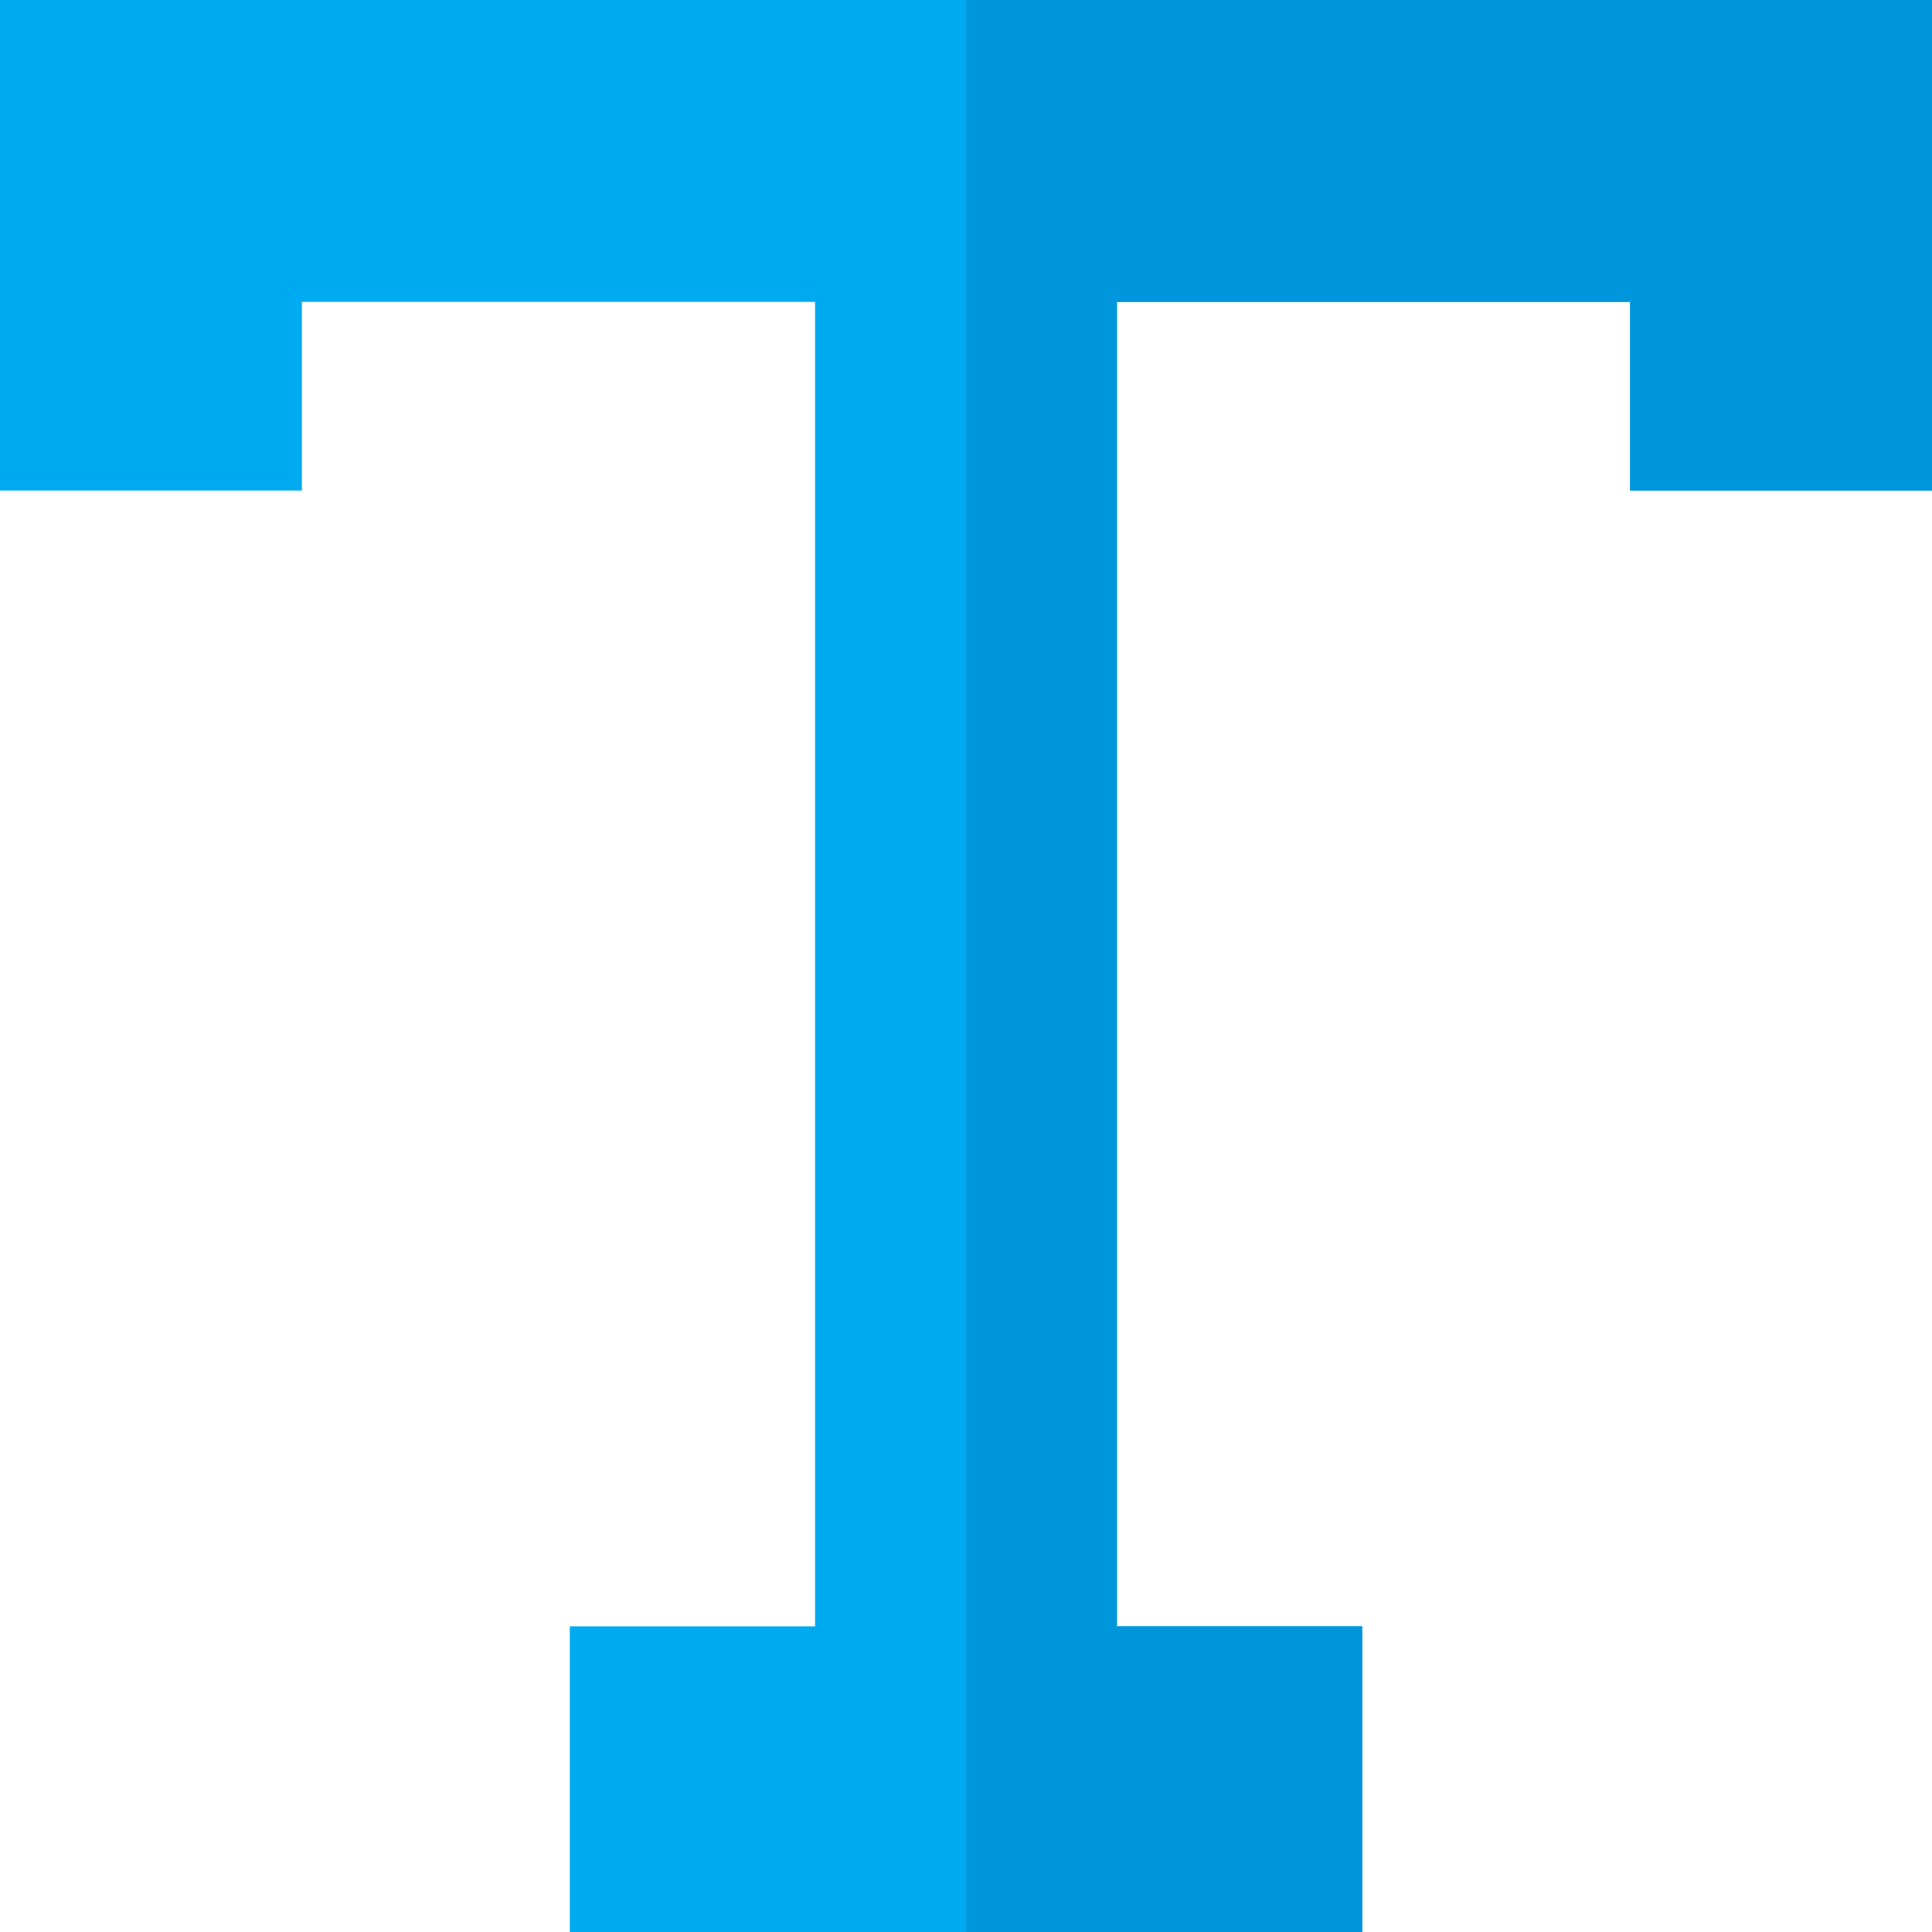 <?xml version="1.0" encoding="UTF-8" standalone="no"?><!-- icon666.com - MILLIONS OF FREE VECTOR ICONS --><svg width="1024" height="1024" version="1.1" id="Capa_1" xmlns="http://www.w3.org/2000/svg" xmlns:xlink="http://www.w3.org/1999/xlink" x="0px" y="0px" viewBox="0 0 512 512" style="enable-background:new 0 0 512 512;" xml:space="preserve"><path style="fill:#00AAF0;" d="M361,512H151v-81h65V80H80v50H0V0h512v130h-80V80H296v351h65V512z"/><polygon style="fill:#0096DC;" points="256,0 256,512 361,512 361,431 296,431 296,80 432,80 432,130 512,130 512,0 "/></svg>